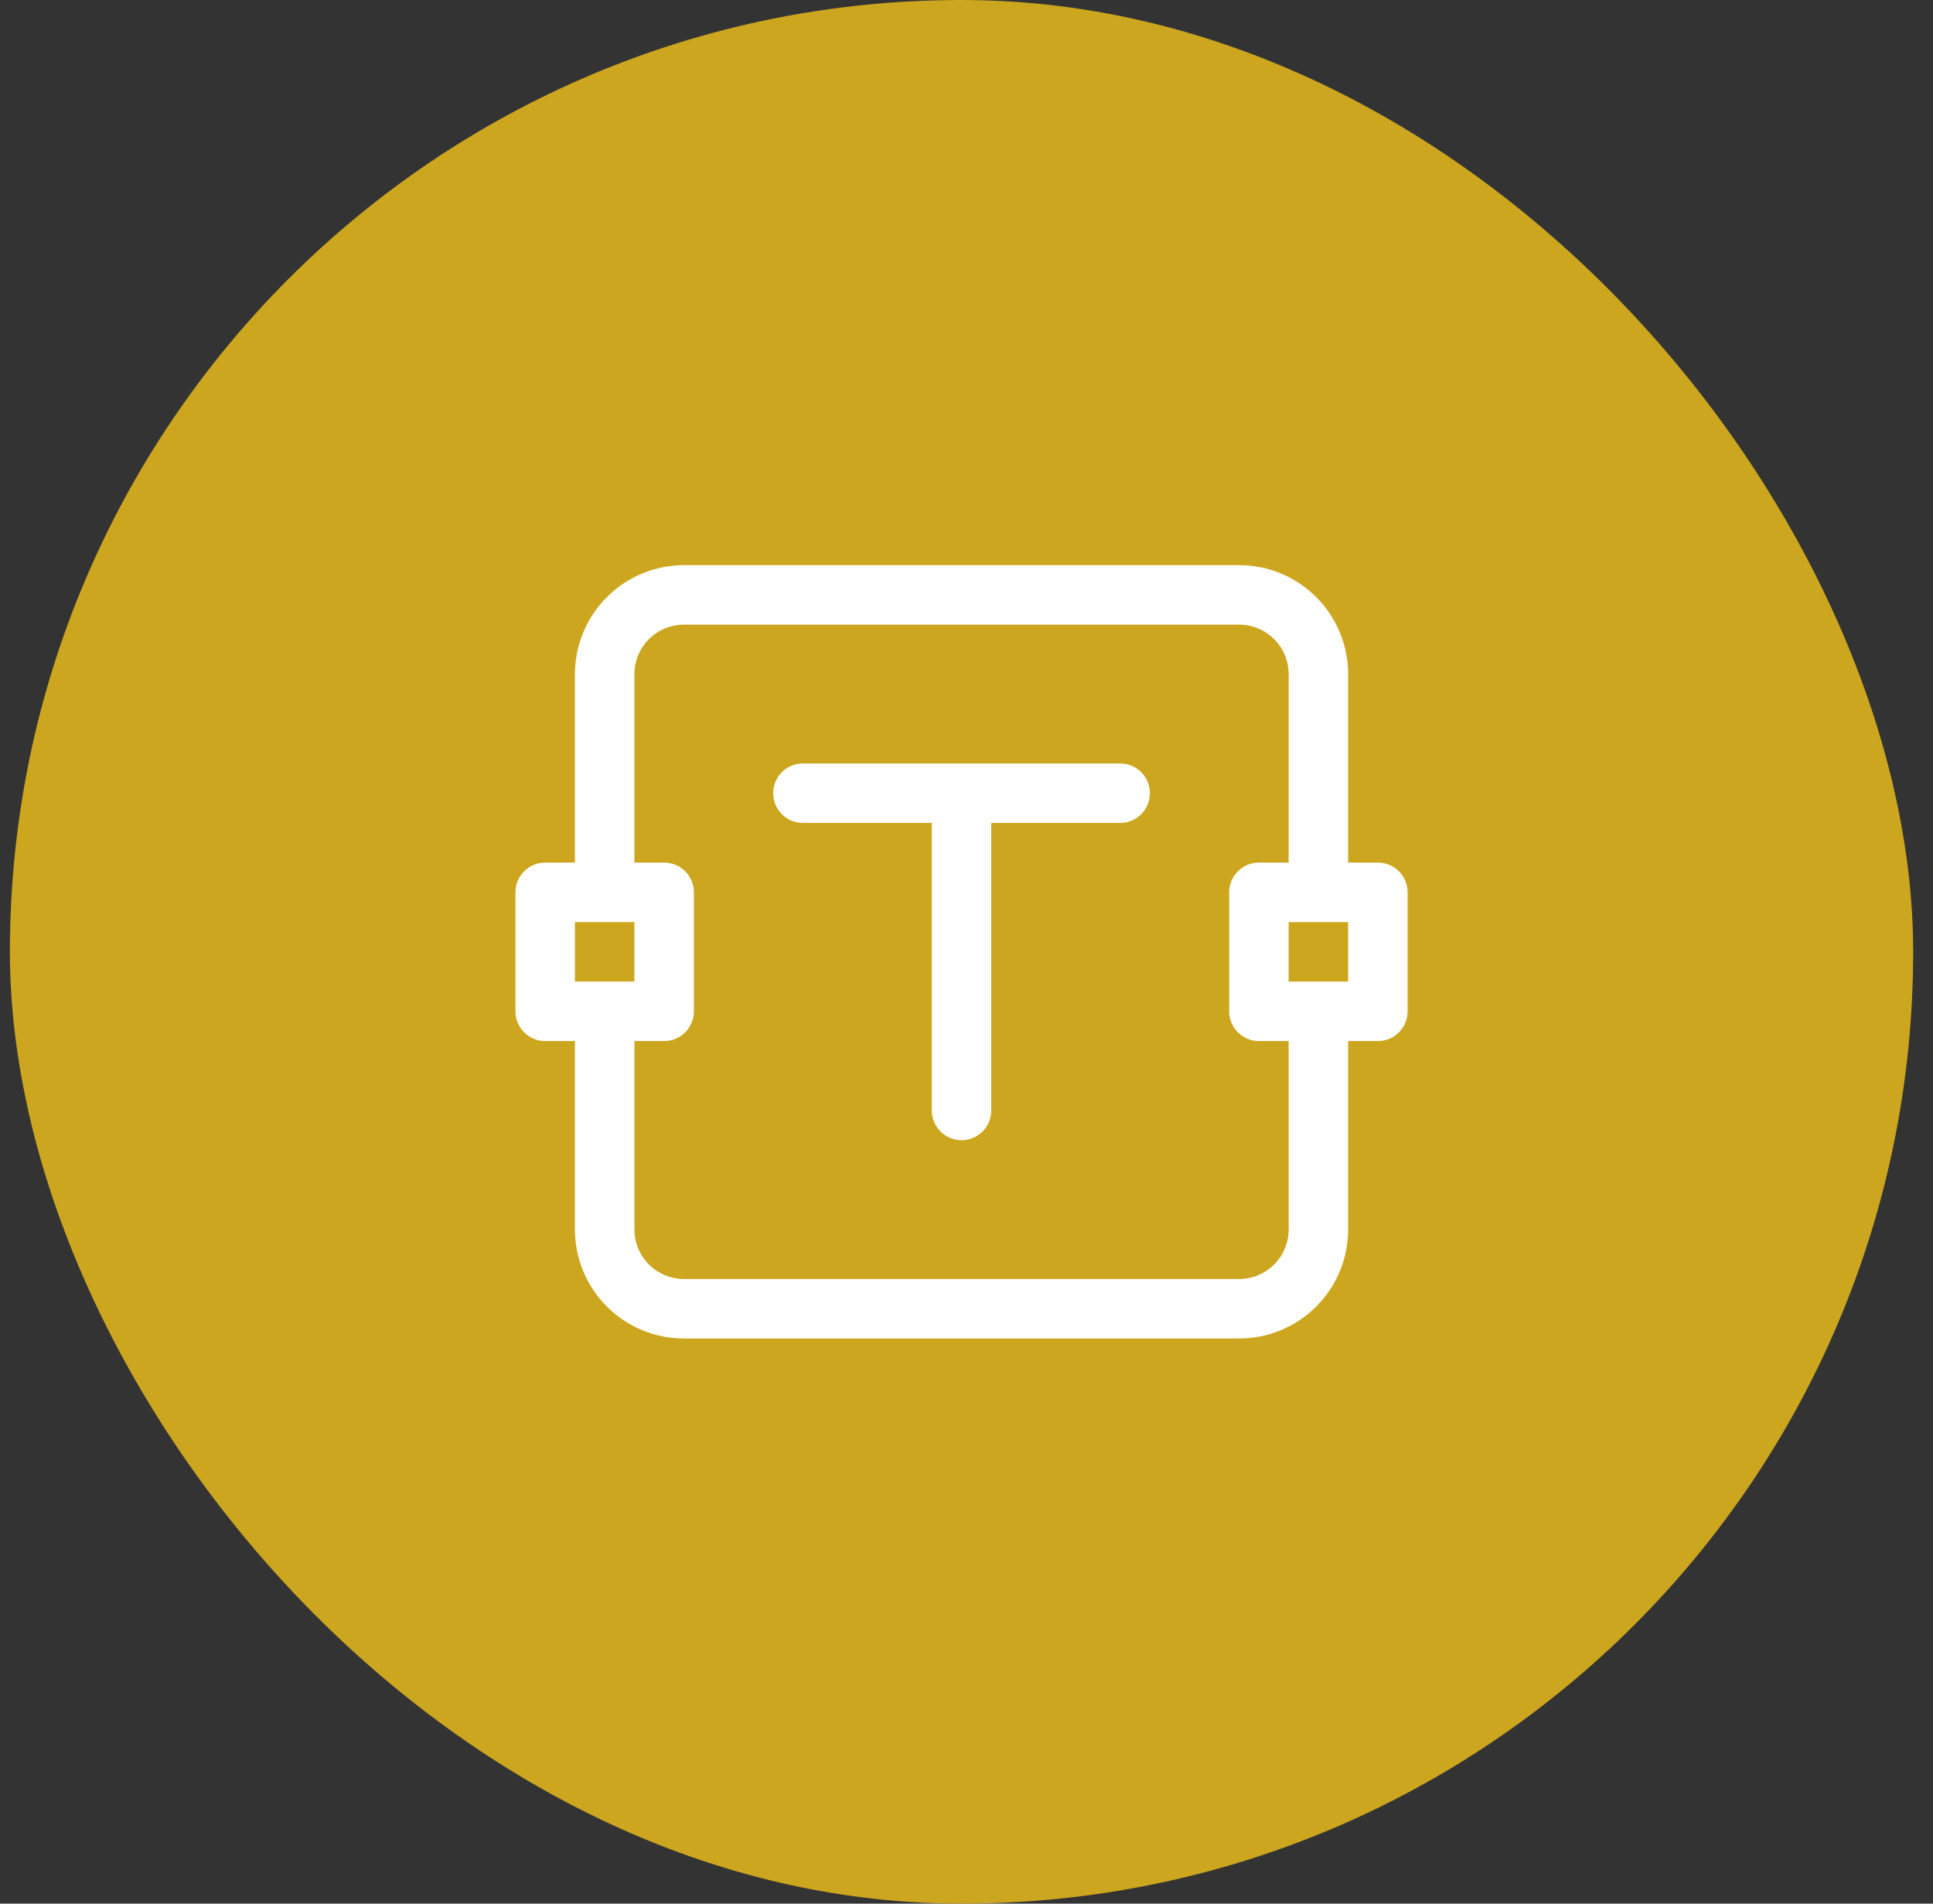 <svg width="65" height="64" viewBox="0 0 65 64" fill="none" xmlns="http://www.w3.org/2000/svg">
<rect x="0" y="0" width="65" height="64" fill="#333333" stroke="none"/>
<rect x="0.333" width="64" height="64" rx="32" fill="#CCA61E"/>
<path d="M32.333 26.667V37.333M32.333 26.667H27M32.333 26.667H37.666" stroke="white" stroke-width="2" stroke-linecap="round" stroke-linejoin="round"/>
<path d="M44.333 34V41.333C44.333 42.041 44.052 42.719 43.552 43.219C43.052 43.719 42.374 44 41.666 44H23C22.292 44 21.614 43.719 21.114 43.219C20.614 42.719 20.333 42.041 20.333 41.333V34M44.333 30V22.667C44.333 21.959 44.052 21.281 43.552 20.781C43.052 20.281 42.374 20 41.666 20H23C22.292 20 21.614 20.281 21.114 20.781C20.614 21.281 20.333 21.959 20.333 22.667V30M42.333 34V30H46.333V34H42.333ZM18.333 34V30H22.333V34H18.333Z" stroke="white" stroke-width="2" stroke-linejoin="round"/>
</svg>
